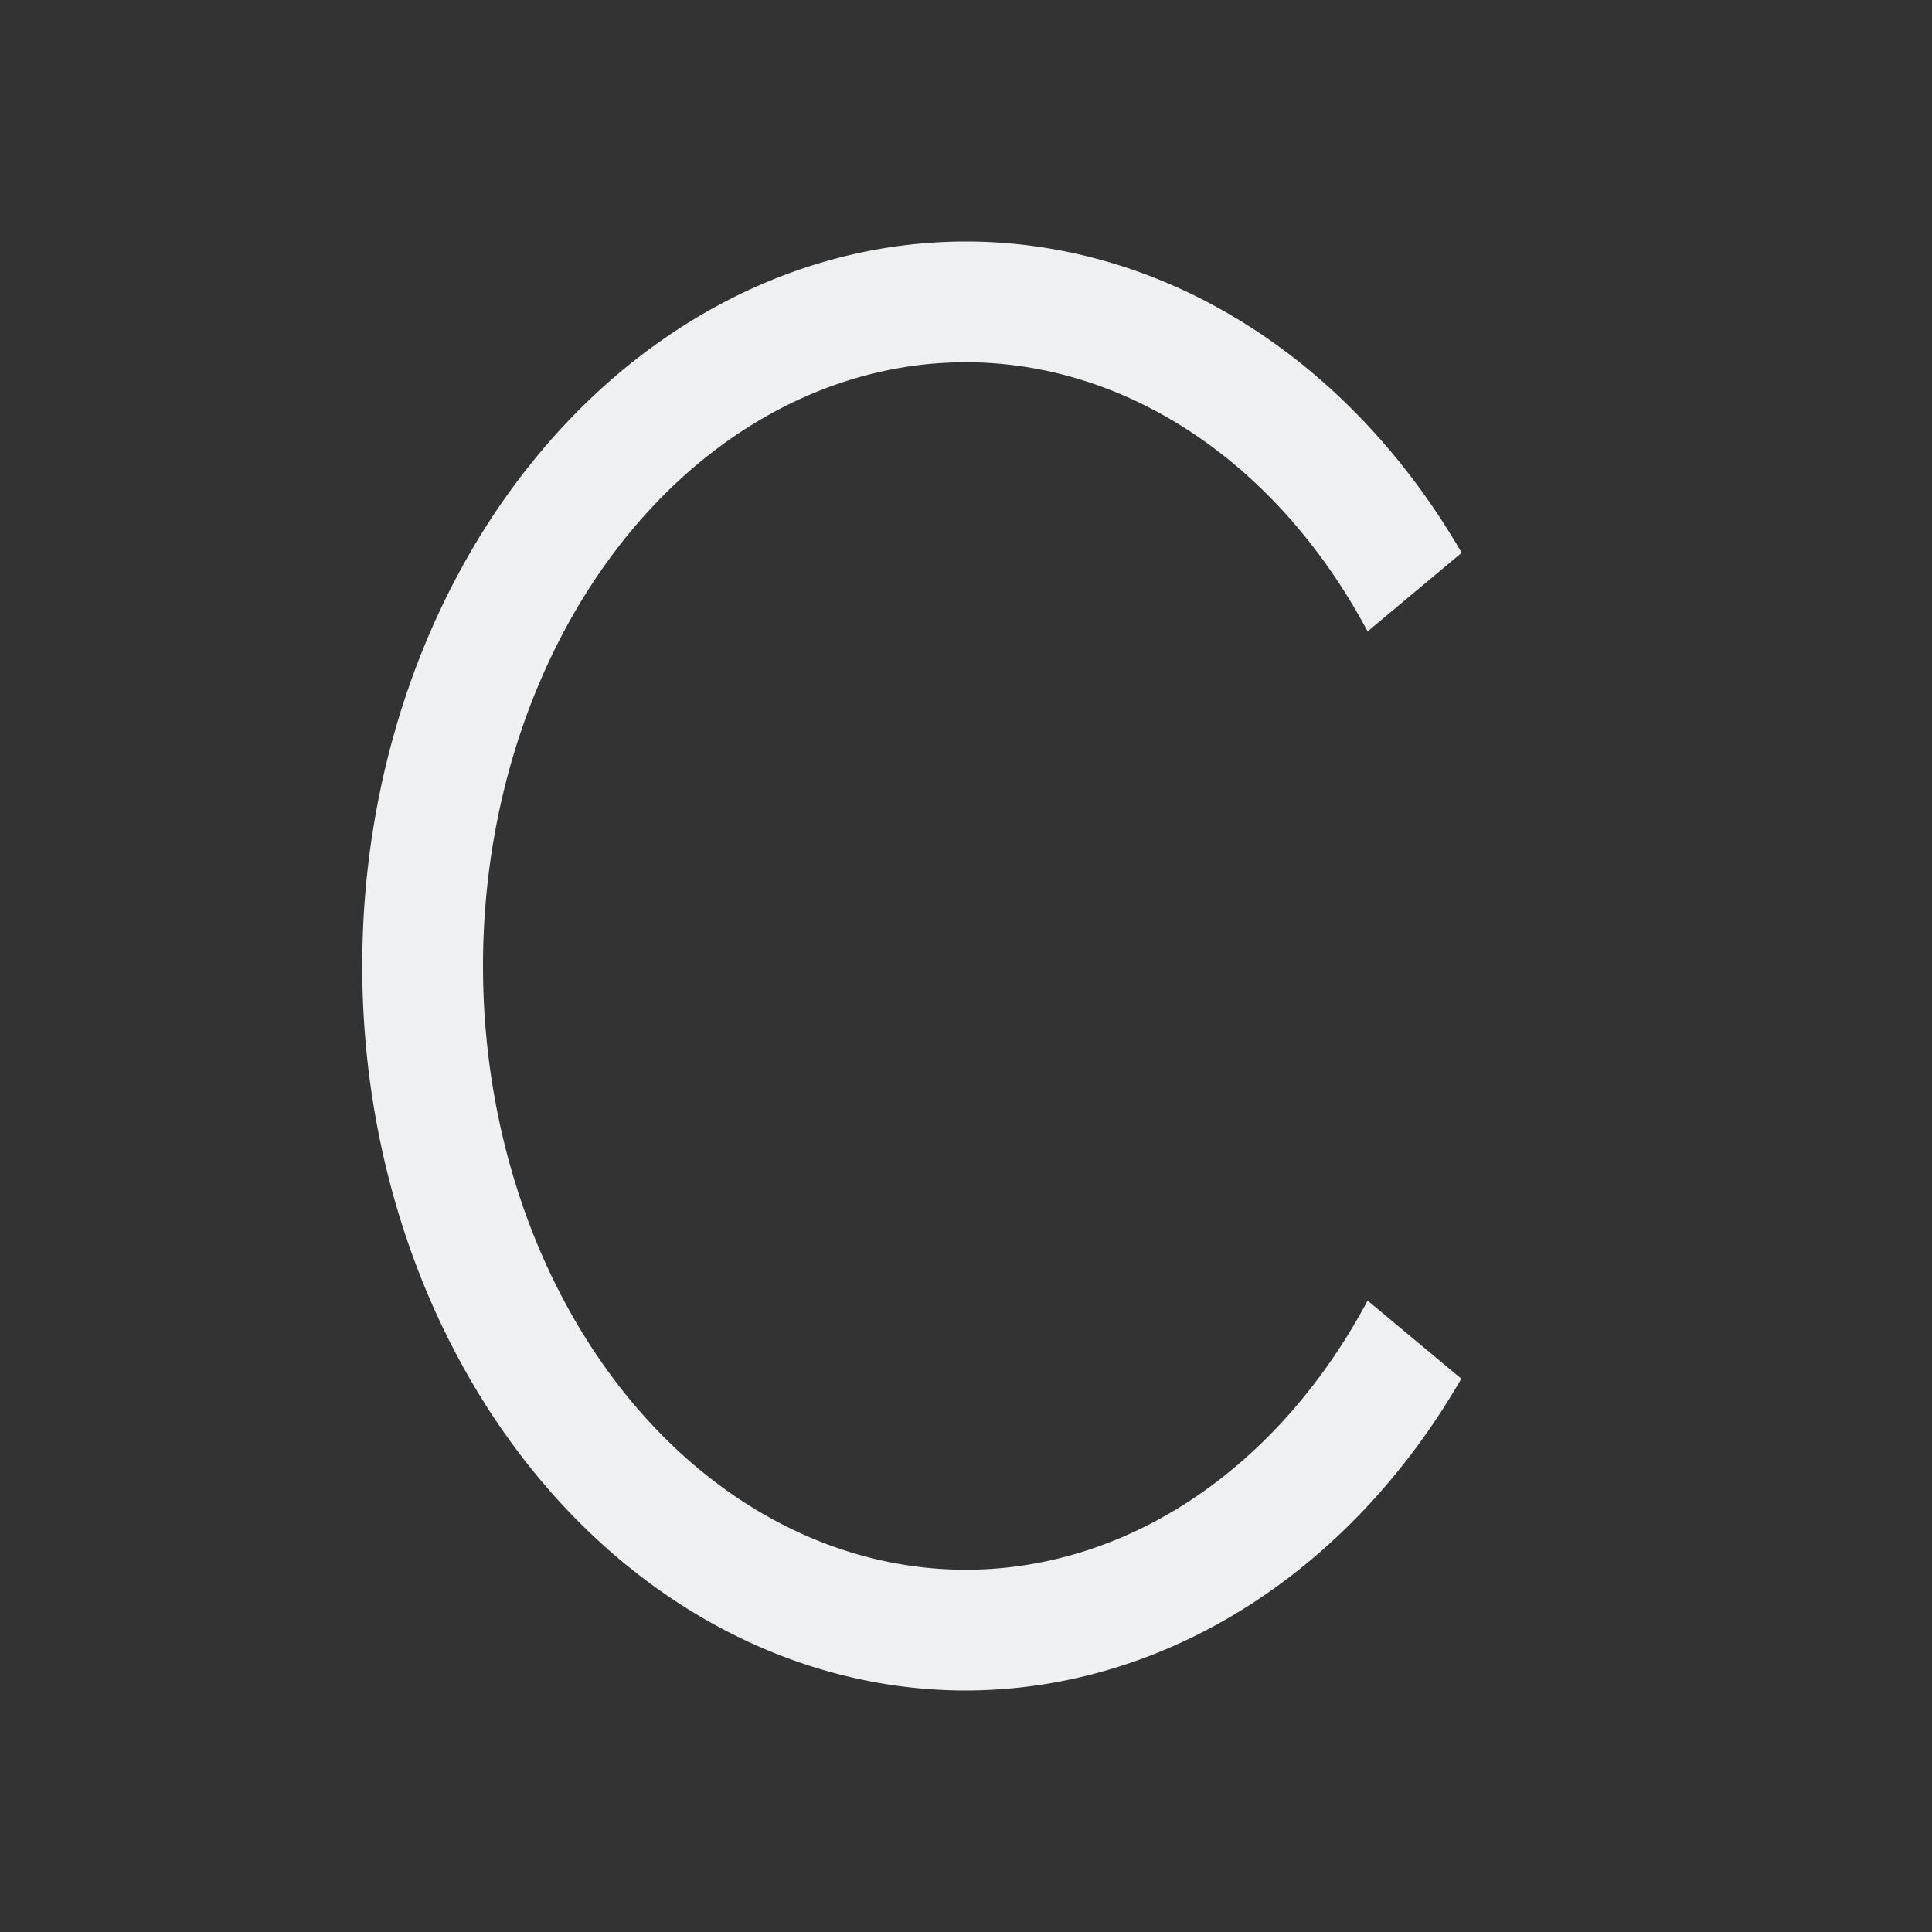 <svg xmlns="http://www.w3.org/2000/svg" viewBox="0 0 16 16">
  <rect x="0" y="0" width="16" height="16" fill="#333333" stroke="none"/>
  <defs id="defs3051">
    <style type="text/css" id="current-color-scheme">
      .ColorScheme-Text {
        color:#eff0f1;
      }
      </style>
  </defs>
 <path style="fill:currentColor;fill-opacity:1;stroke:none" 
     d="M 8 2 A 5 6 0 0 0 3 8 A 5 6 0 0 0 8 14 A 5 6 0 0 0 12.102 11.418 L 11.326 10.771 A 4 5 0 0 1 8 13 A 4 5 0 0 1 4 8 A 4 5 0 0 1 8 3 A 4 5 0 0 1 11.326 5.229 L 12.105 4.578 A 5 6 0 0 0 8 2 z "
     class="ColorScheme-Text"
     />
</svg>
